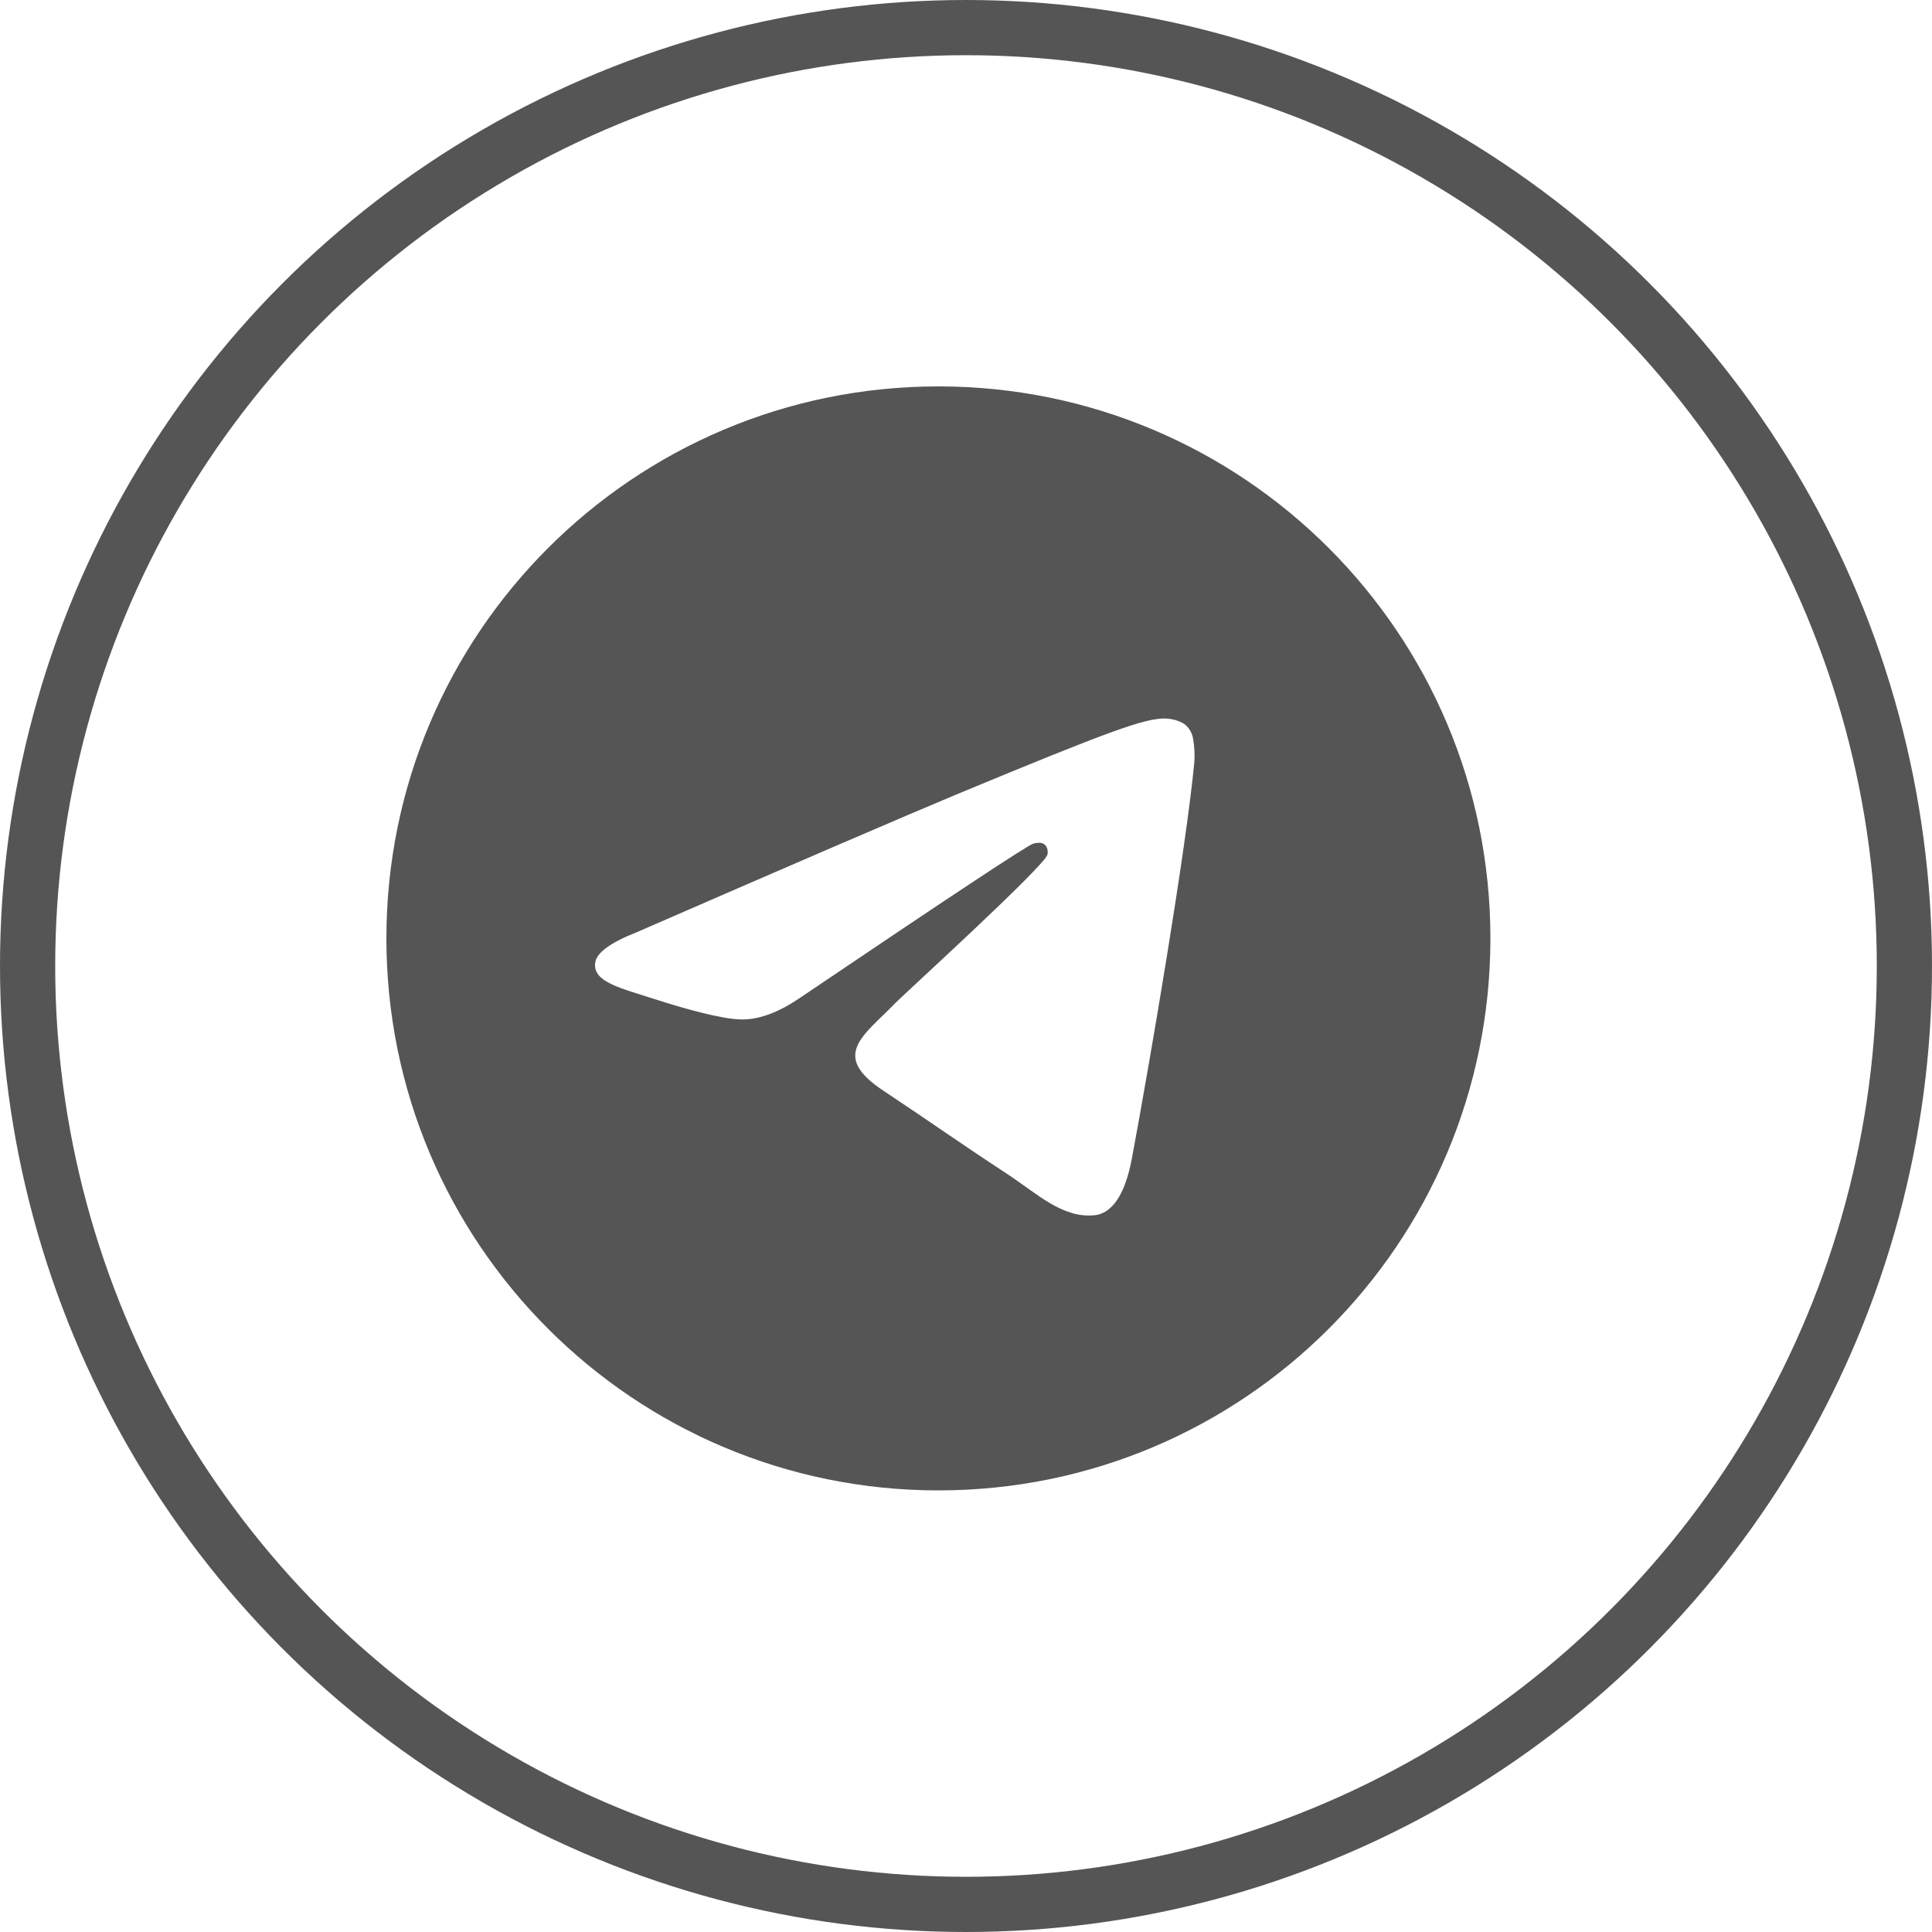 <svg width="35" height="35" viewBox="0 0 35 35" fill="none" xmlns="http://www.w3.org/2000/svg">
<g id="Group 1631">
<circle id="Ellipse 68" cx="17.5" cy="17.5" r="17" stroke="#555555"/>
<path id="Vector" d="M17 7C11.476 7 7 11.476 7 17C7 22.524 11.476 27 17 27C22.524 27 27 22.524 27 17C27 11.476 22.524 7 17 7ZM21.637 13.802C21.488 15.383 20.835 19.222 20.504 20.992C20.363 21.742 20.089 21.992 19.823 22.016C19.242 22.069 18.802 21.633 18.238 21.262C17.359 20.686 16.859 20.327 16.008 19.762C15.02 19.113 15.661 18.754 16.222 18.169C16.371 18.016 18.927 15.69 18.976 15.48C18.984 15.452 18.988 15.355 18.927 15.302C18.867 15.25 18.782 15.27 18.722 15.282C18.633 15.301 17.227 16.23 14.504 18.069C14.106 18.343 13.745 18.476 13.419 18.468C13.06 18.46 12.375 18.266 11.863 18.101C11.238 17.899 10.738 17.79 10.782 17.444C10.804 17.263 11.052 17.079 11.528 16.891C14.442 15.622 16.386 14.785 17.359 14.379C20.137 13.226 20.714 13.024 21.089 13.016C21.173 13.016 21.355 13.036 21.476 13.133C21.555 13.203 21.605 13.299 21.617 13.403C21.639 13.535 21.645 13.669 21.637 13.802Z" fill="#555555"/>
</g>
</svg>
